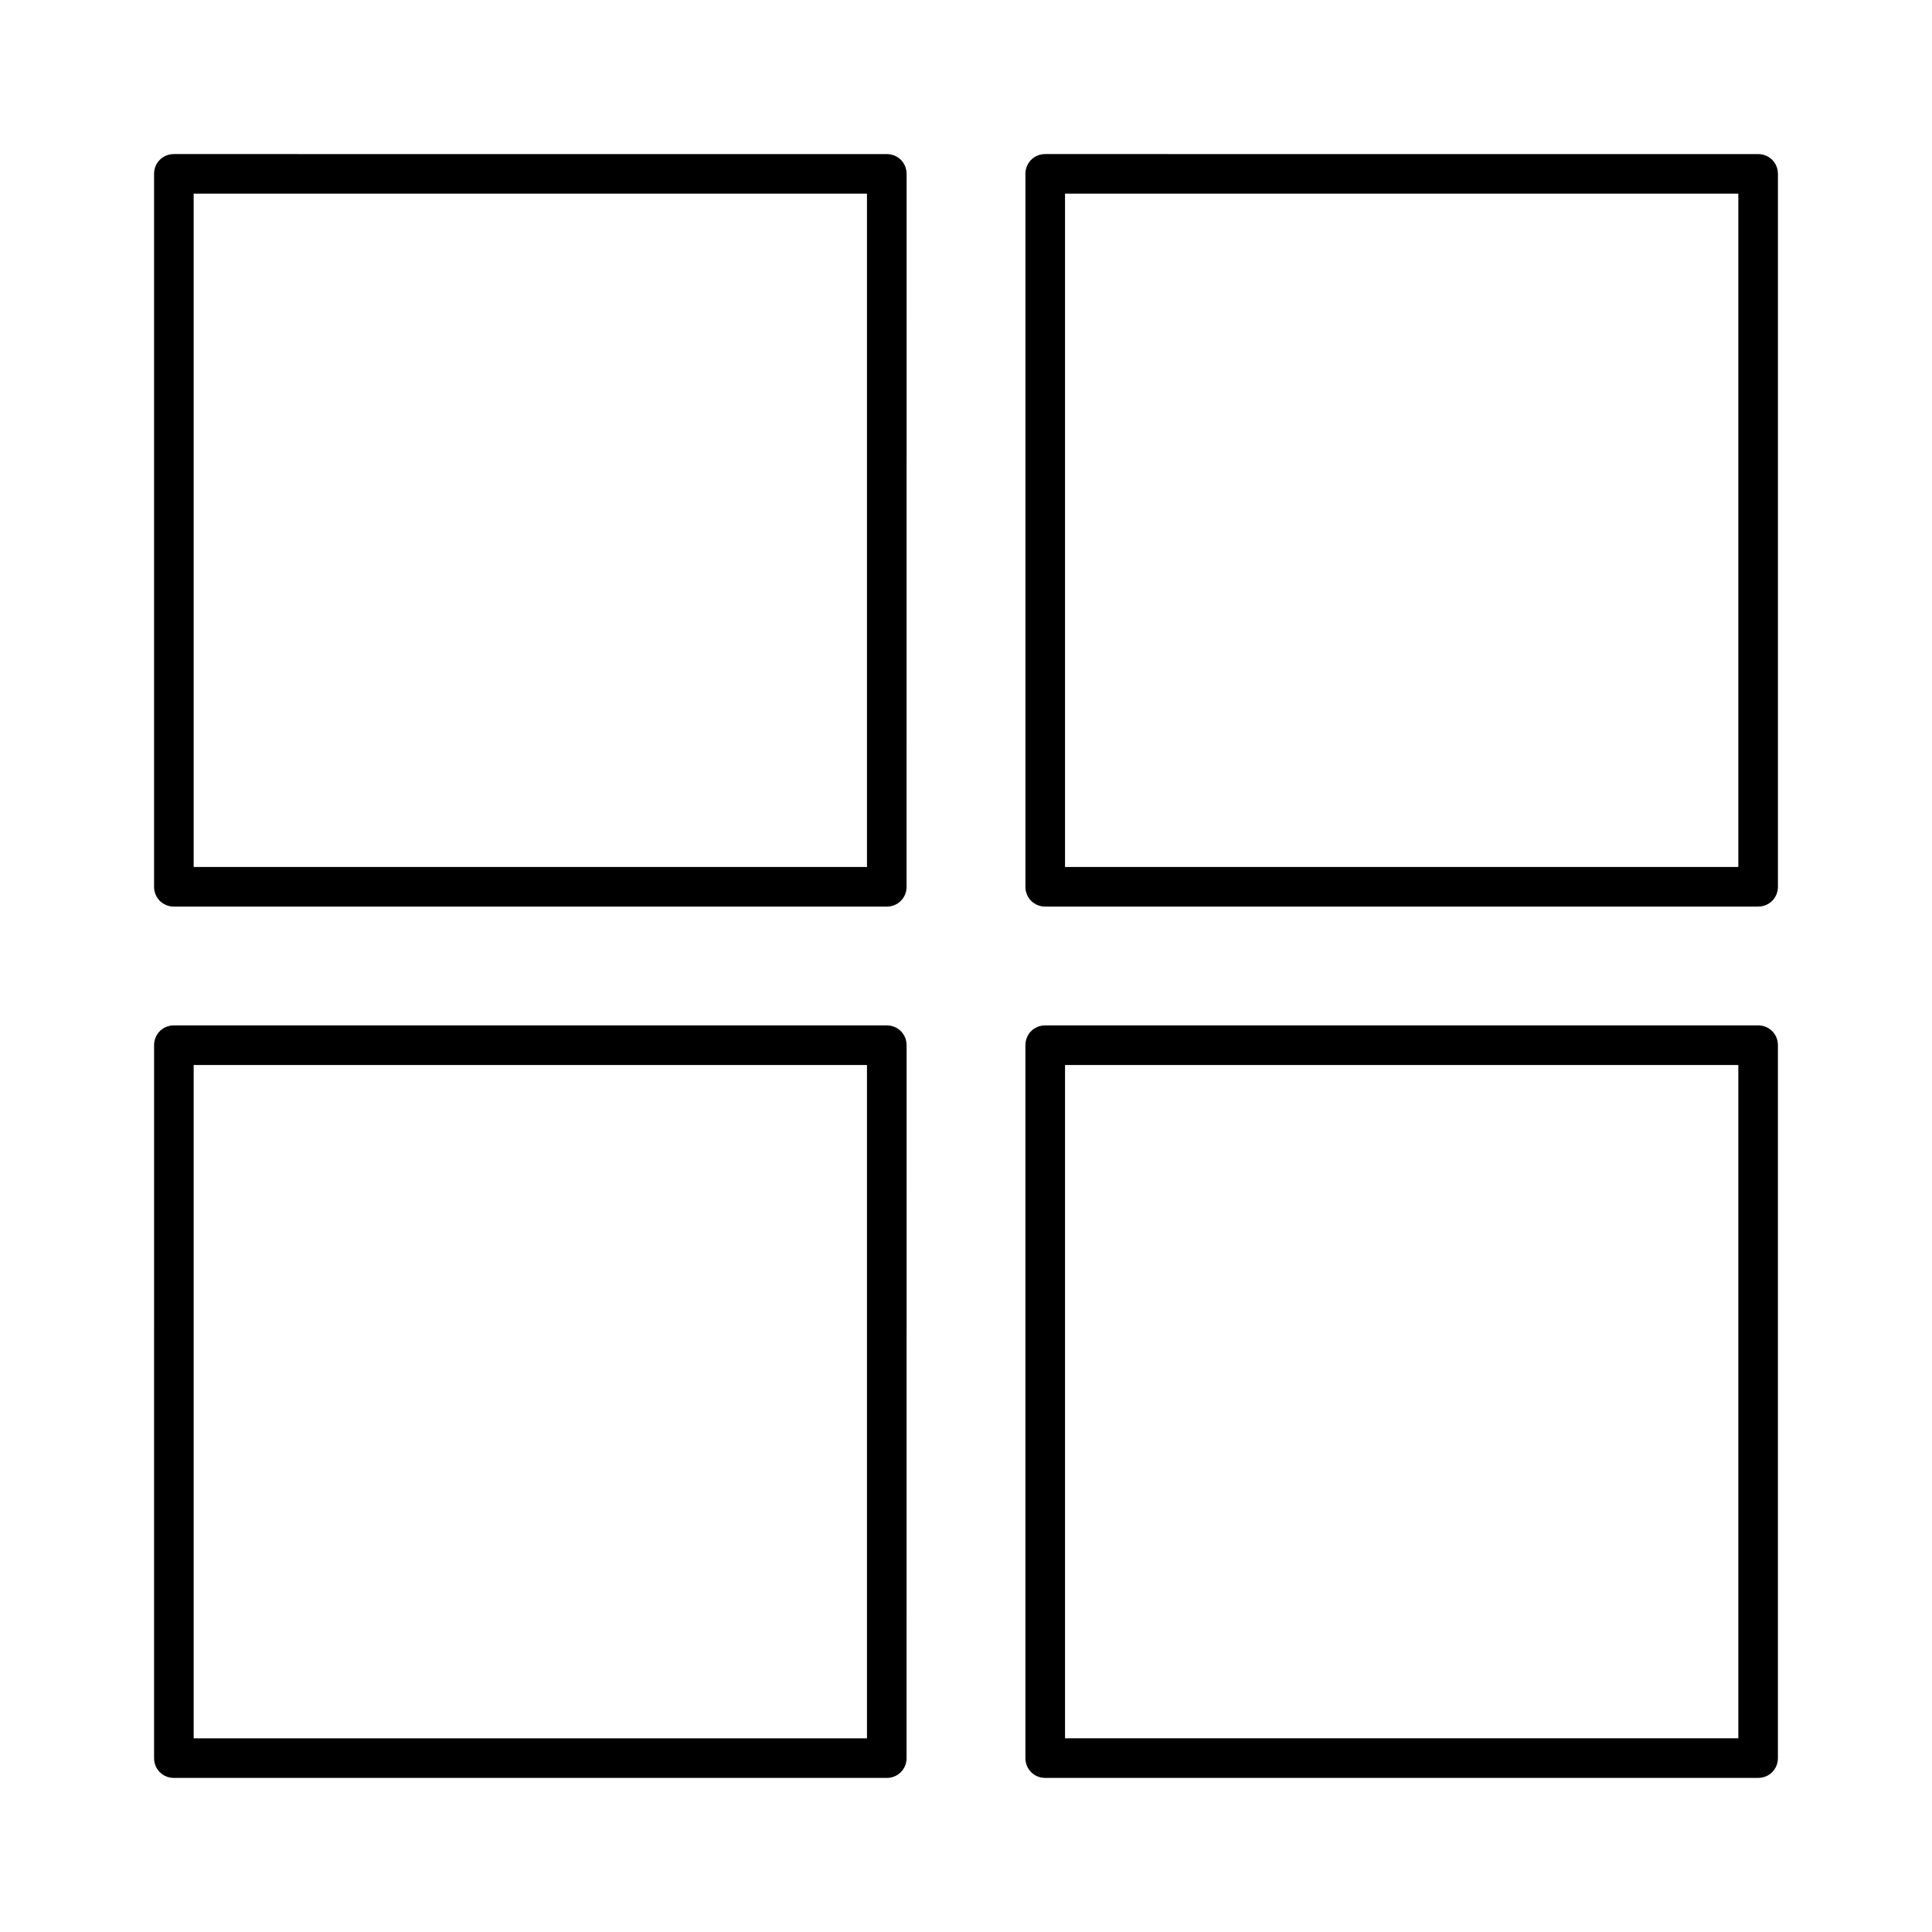 <?xml version="1.0" encoding="UTF-8"?>
<!-- Uploaded to: SVG Repo, www.svgrepo.com, Generator: SVG Repo Mixer Tools -->
<svg fill="#000000" width="800px" height="800px" version="1.1" viewBox="144 144 512 512" xmlns="http://www.w3.org/2000/svg">
 <g>
  <path d="m184.83 379.01c0 2.938 2.309 5.246 5.246 5.246h188.93c2.938 0 5.246-2.309 5.246-5.246l0.004-188.93c0-2.938-2.309-5.246-5.246-5.246l-188.93-0.004c-2.938 0-5.25 2.312-5.25 5.25zm10.496-183.68h178.43v178.43h-178.43z"/>
  <path d="m615.17 190.08c0-2.938-2.309-5.246-5.246-5.246l-188.93-0.004c-2.938 0-5.246 2.309-5.246 5.246v188.93c0 2.938 2.309 5.246 5.246 5.246h188.93c2.938 0 5.246-2.309 5.246-5.246zm-10.496 183.68h-178.43v-178.43h178.43z"/>
  <path d="m184.83 609.92c0 2.938 2.309 5.246 5.246 5.246h188.93c2.938 0 5.246-2.309 5.246-5.246l0.004-188.93c0-2.938-2.309-5.246-5.246-5.246l-188.93-0.004c-2.938 0-5.246 2.309-5.246 5.246zm10.496-183.68h178.43v178.43h-178.43z"/>
  <path d="m609.92 415.74h-188.93c-2.938 0-5.246 2.309-5.246 5.246v188.93c0 2.938 2.309 5.246 5.246 5.246h188.93c2.938 0 5.246-2.309 5.246-5.246v-188.93c0-2.941-2.309-5.25-5.25-5.25zm-5.246 188.93h-178.43v-178.43h178.43z"/>
 </g>
</svg>